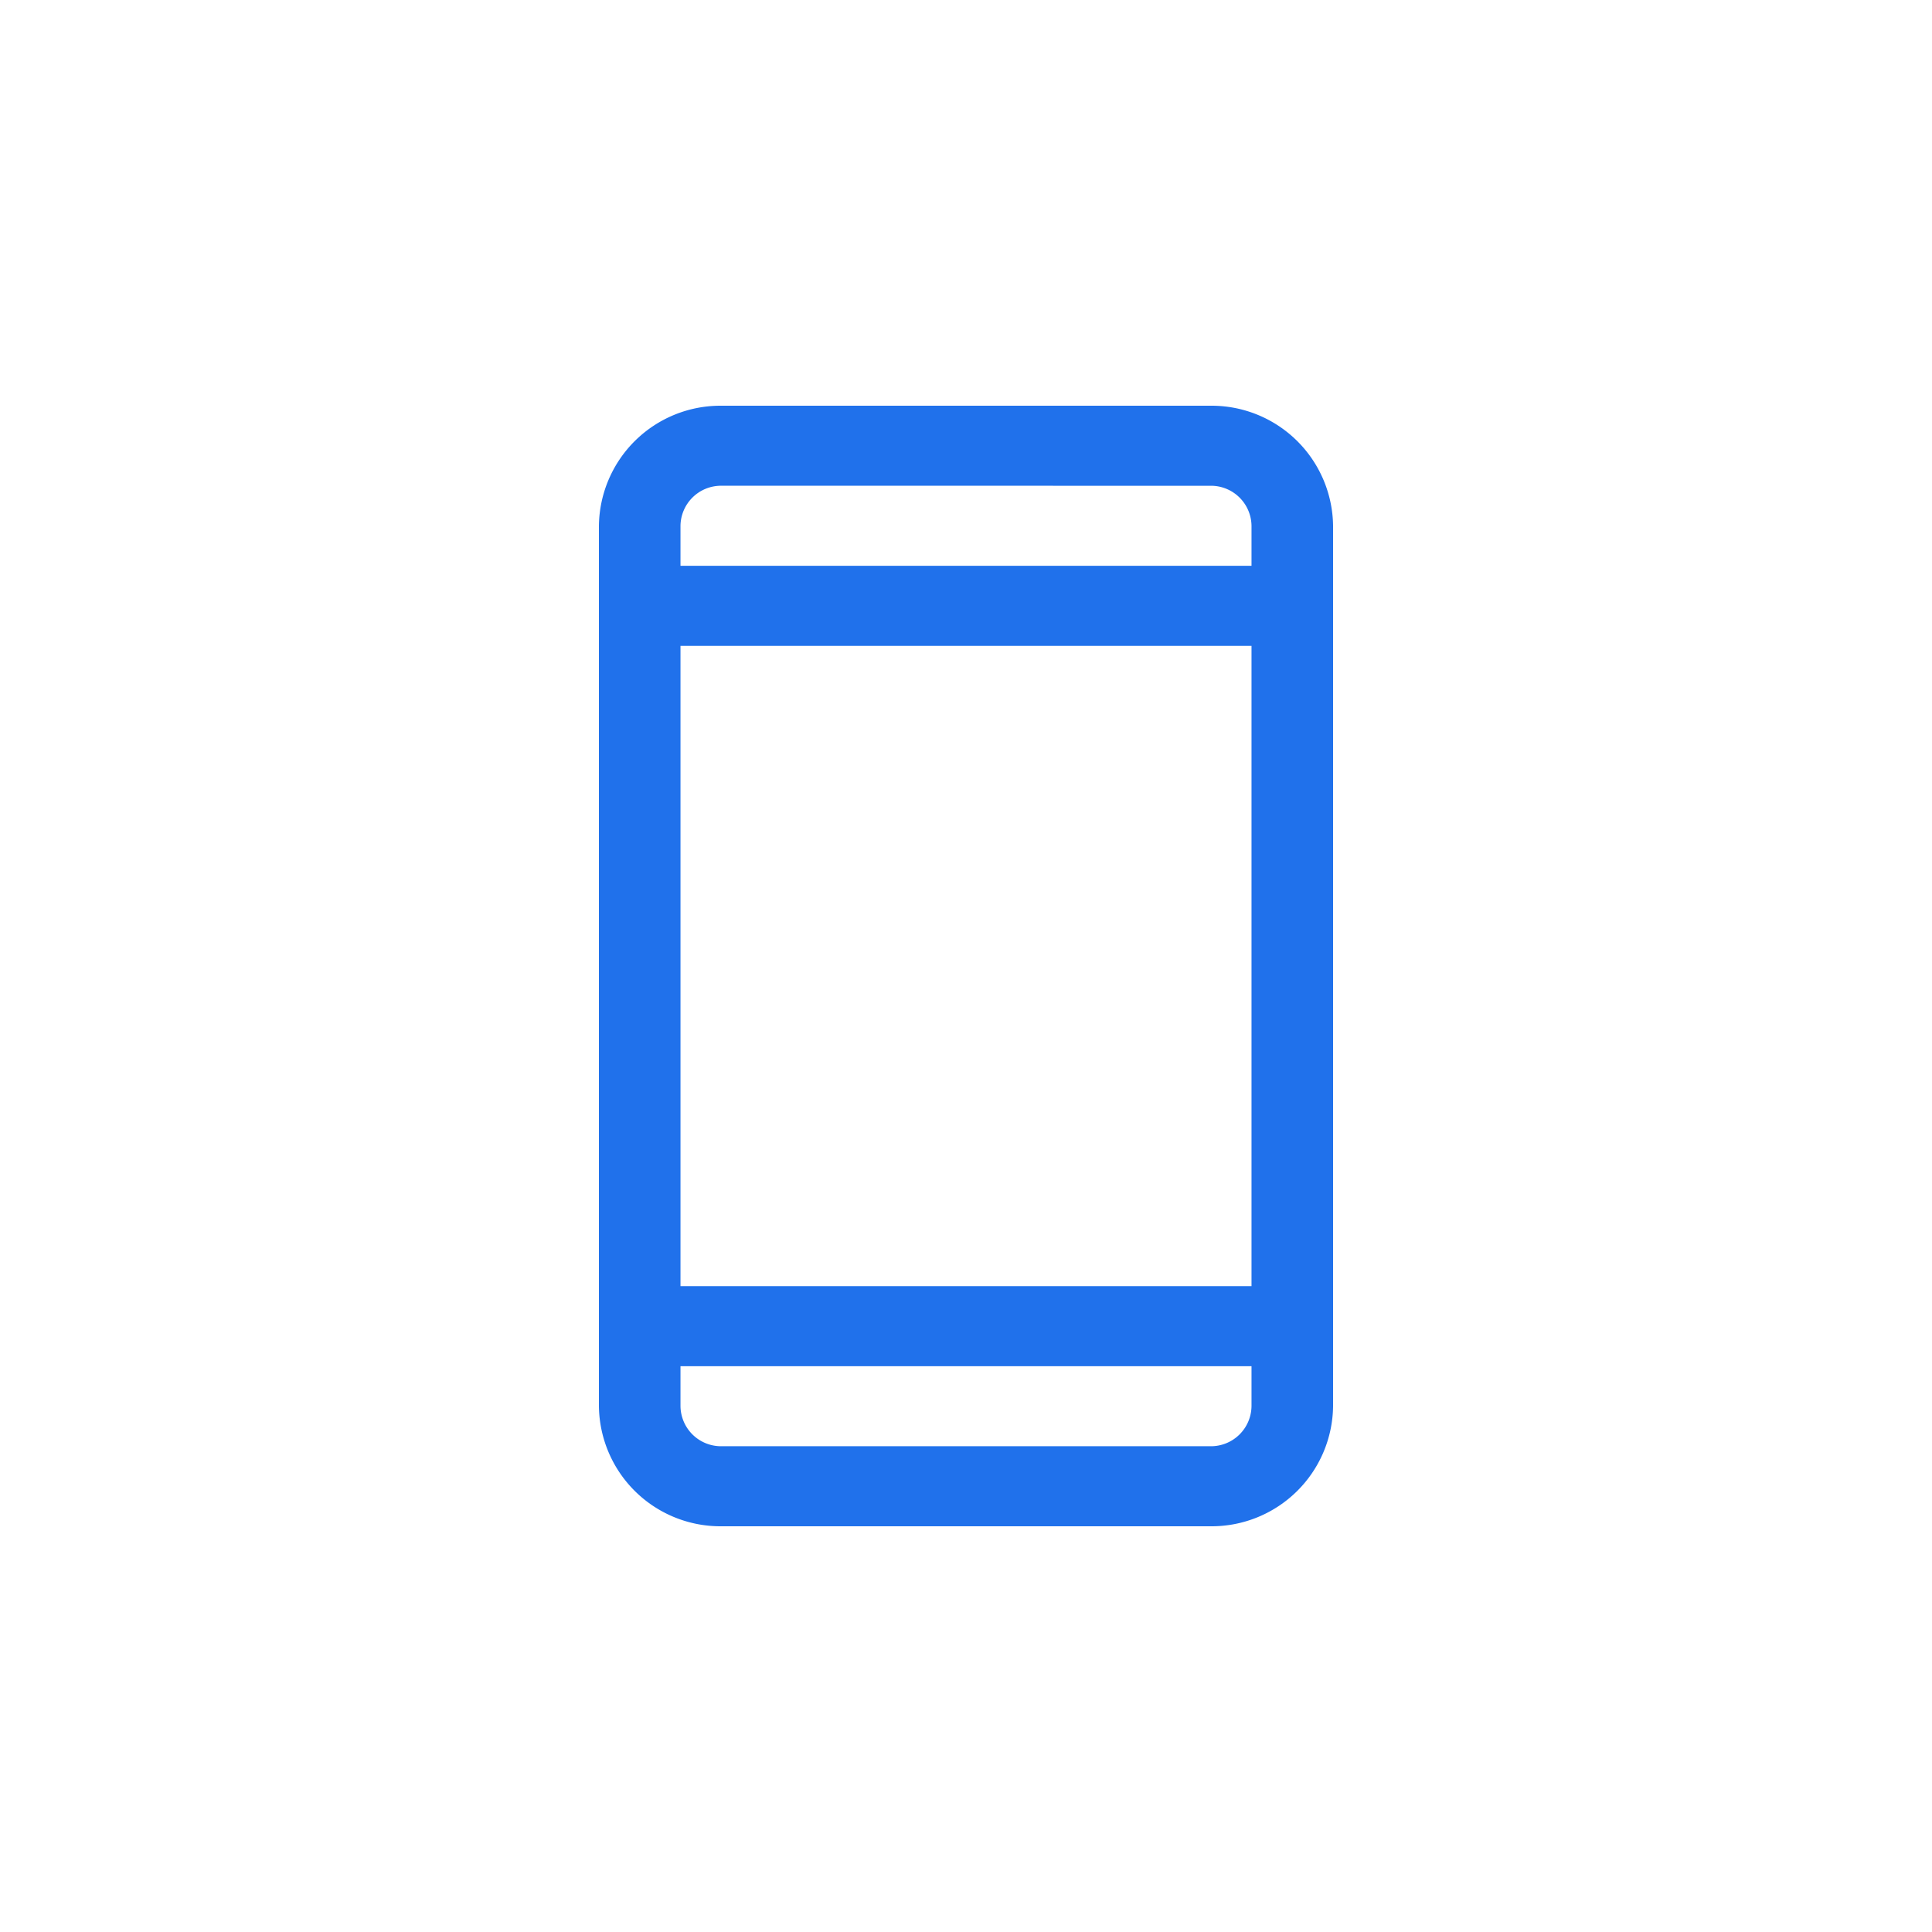 <svg id="icon-mobile-mediumblue" xmlns="http://www.w3.org/2000/svg" width="100" height="100" viewBox="0 0 100 100">
  <rect id="Rectangle_4666" data-name="Rectangle 4666" width="100" height="100" fill="rgba(255,255,255,0)"/>
  <g id="Group_14845" data-name="Group 14845">
    <g id="Group_8560" data-name="Group 8560" transform="translate(21 21)">
      <rect id="Rectangle_3297" data-name="Rectangle 3297" width="58" height="58" fill="#2071eb" opacity="0"/>
      <path id="Shape" d="M31.667,58H6.333A6.291,6.291,0,0,1,0,51.786V6.214A6.291,6.291,0,0,1,6.333,0H31.667A6.291,6.291,0,0,1,38,6.214V51.786A6.291,6.291,0,0,1,31.667,58ZM4.222,49.715v2.071a2.1,2.1,0,0,0,2.111,2.071H31.667a2.1,2.1,0,0,0,2.111-2.071V49.715Zm0-37.286V45.571H33.778V12.429ZM6.333,4.142A2.1,2.1,0,0,0,4.222,6.214V8.285H33.778V6.214a2.1,2.1,0,0,0-2.111-2.071Z" transform="translate(10)" fill="#2071eb"/>
    </g>
  </g>
</svg>
